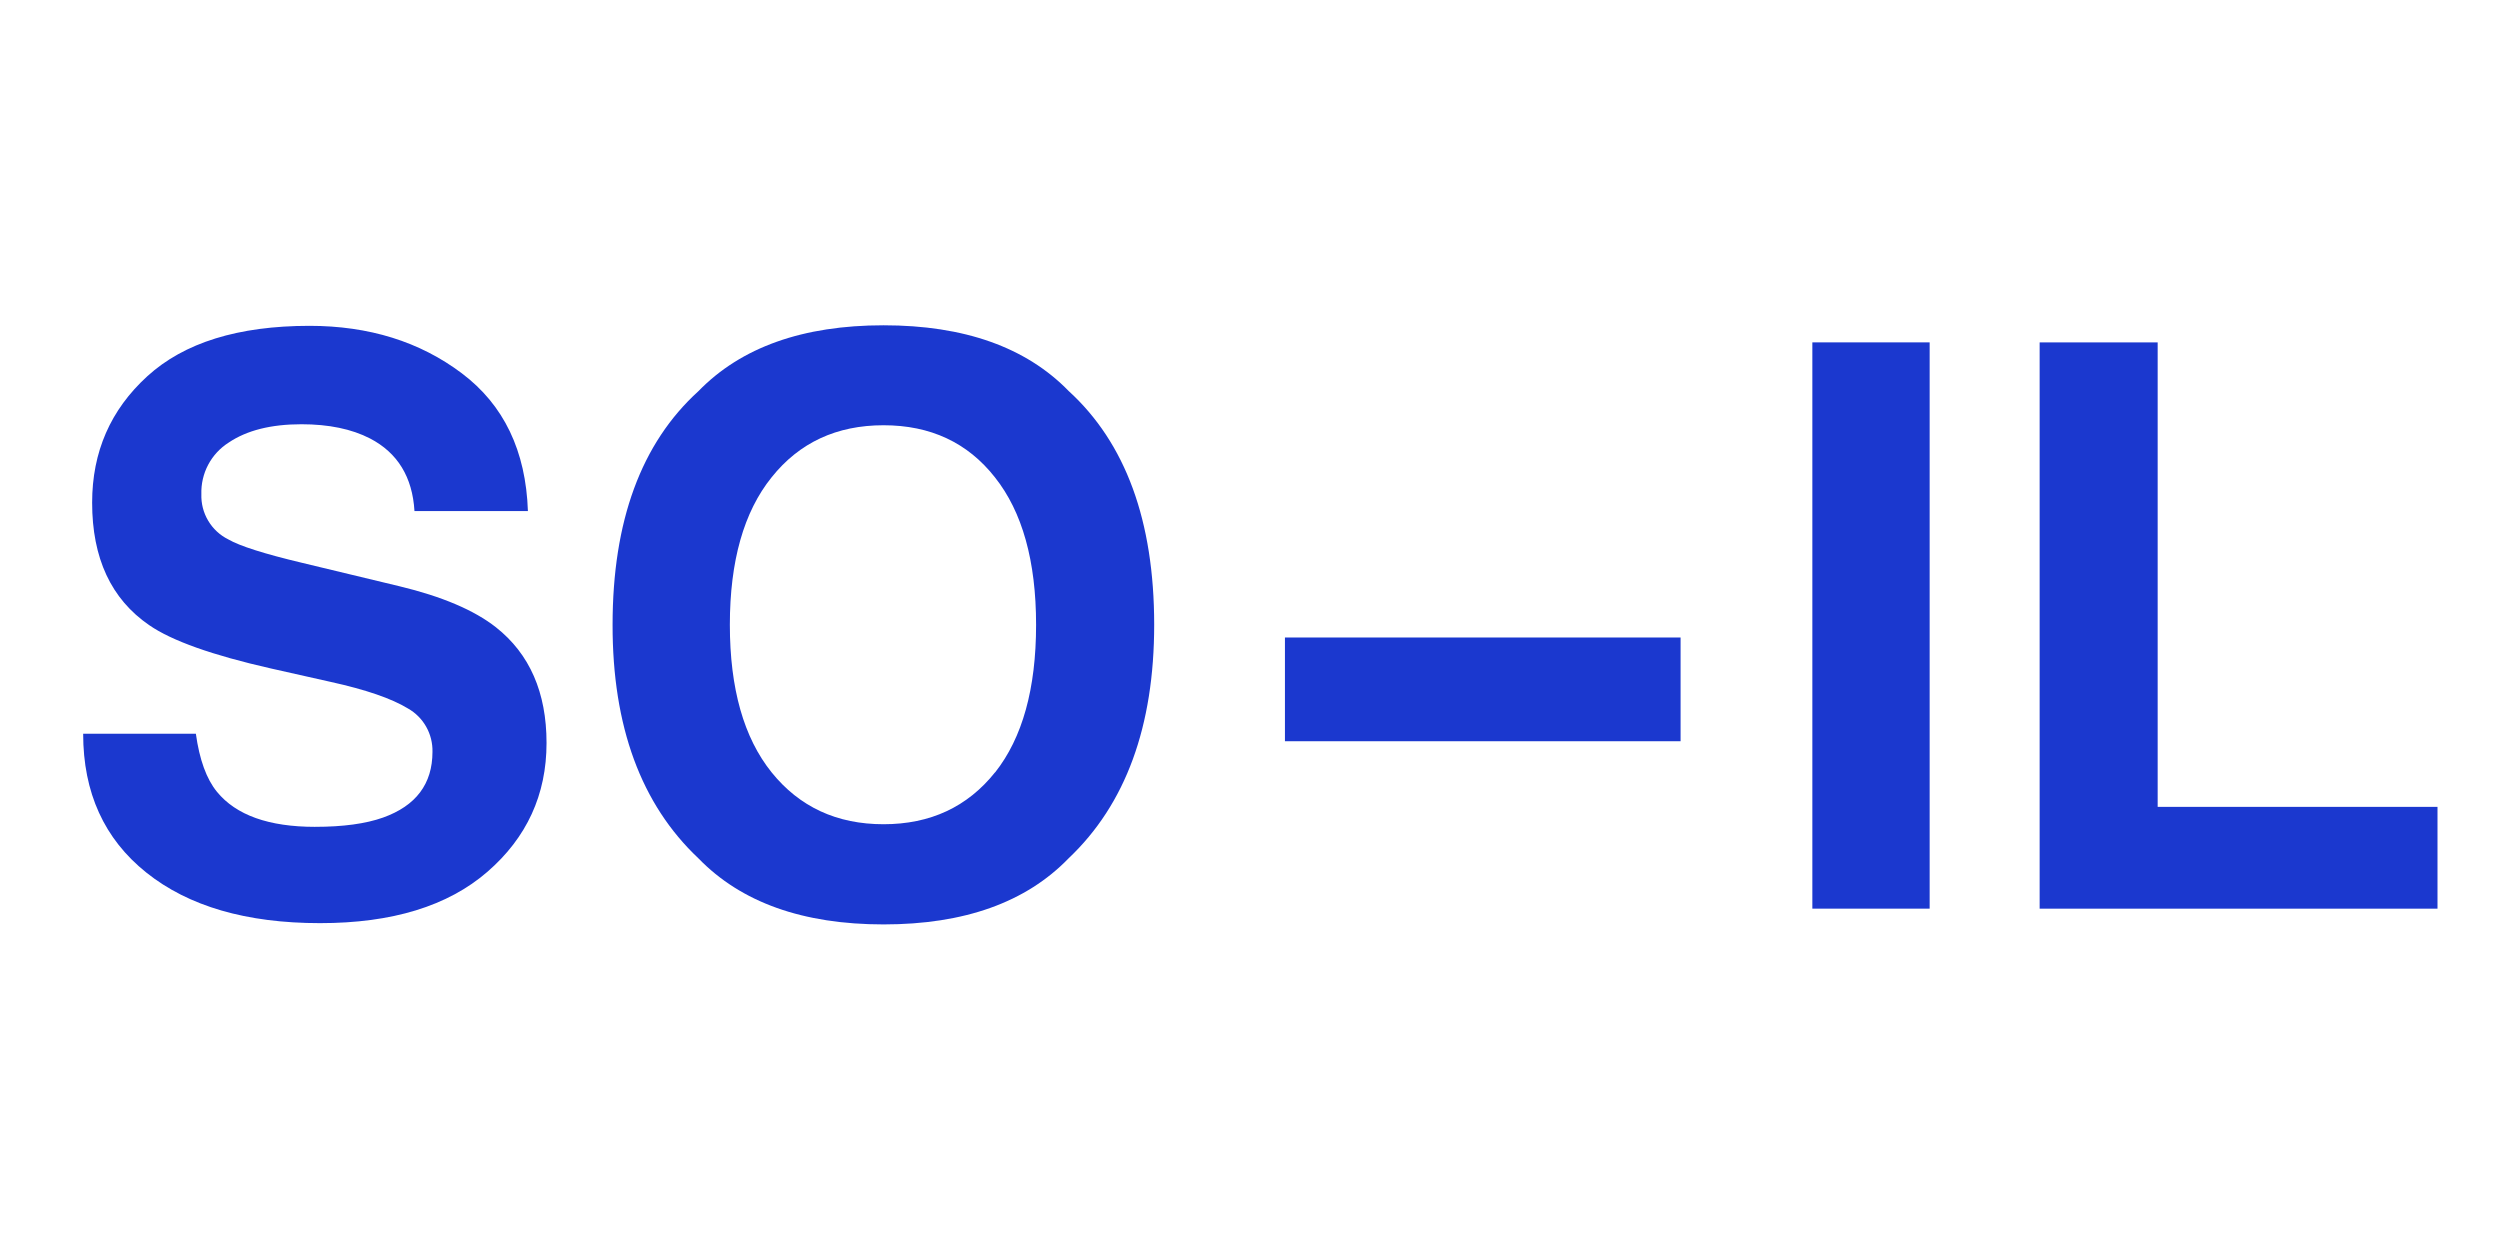 <svg xmlns="http://www.w3.org/2000/svg" width="120" viewBox="0 0 120 60" height="60" fill="none"><g fill="#1b38cf"><path d="m15.129 39.688c1.336 0 2.422-.148 3.256-.444 1.582-.565 2.373-1.617 2.374-3.155.01-.422-.095-.839-.302-1.206s-.511-.671-.878-.878c-.787-.478-2.02-.902-3.698-1.272l-2.87-.645c-2.82-.639-4.769-1.332-5.848-2.08-1.828-1.254-2.742-3.216-2.74-5.884 0-2.433.883-4.455 2.65-6.066s4.36-2.416 7.78-2.418c2.859 0 5.297.759 7.314 2.278 2.017 1.518 3.075 3.722 3.173 6.612h-5.445c-.098-1.634-.81-2.796-2.134-3.484-.884-.455-1.982-.682-3.293-.682-1.46 0-2.625.294-3.496.883-.413.263-.751.629-.98 1.063-.229.434-.341.92-.326 1.41-.015.447.098.889.327 1.274.228.385.562.695.962.895.551.32 1.731.695 3.541 1.126l4.674 1.124c2.047.493 3.593 1.15 4.637 1.972 1.618 1.278 2.427 3.128 2.427 5.551 0 2.483-.948 4.546-2.842 6.188-1.895 1.642-4.572 2.462-8.03 2.461-3.533 0-6.311-.808-8.335-2.425-2.024-1.617-3.035-3.839-3.035-6.667h5.41c.172 1.242.509 2.171 1.011 2.786.917 1.123 2.49 1.684 4.719 1.684z"></path><path d="m42.411 44.372c-3.875 0-6.837-1.057-8.886-3.171-2.754-2.595-4.128-6.333-4.121-11.214 0-4.978 1.374-8.716 4.121-11.212 2.049-2.107 5.01-3.161 8.886-3.161 3.875 0 6.837 1.052 8.886 3.155 2.734 2.498 4.102 6.235 4.104 11.212 0 4.883-1.368 8.621-4.104 11.214-2.047 2.118-5.009 3.177-8.886 3.177zm5.354-7.296c1.312-1.66 1.967-4.021 1.967-7.083 0-3.062-.659-5.423-1.977-7.083-1.311-1.666-3.093-2.498-5.345-2.498-2.252 0-4.043.833-5.372 2.498-1.336 1.66-2.005 4.021-2.005 7.081s.668 5.421 2.005 7.083c1.338 1.659 3.128 2.489 5.372 2.489 2.244 0 4.029-.831 5.354-2.493z"></path><path d="m61.677 30.6h18.991v4.979h-18.991z"></path><path d="m86.993 16.434h5.63v27.181h-5.63z"></path><path d="m97.903 16.434h5.665v22.295h13.432v4.886h-19.097z"></path></g></svg>